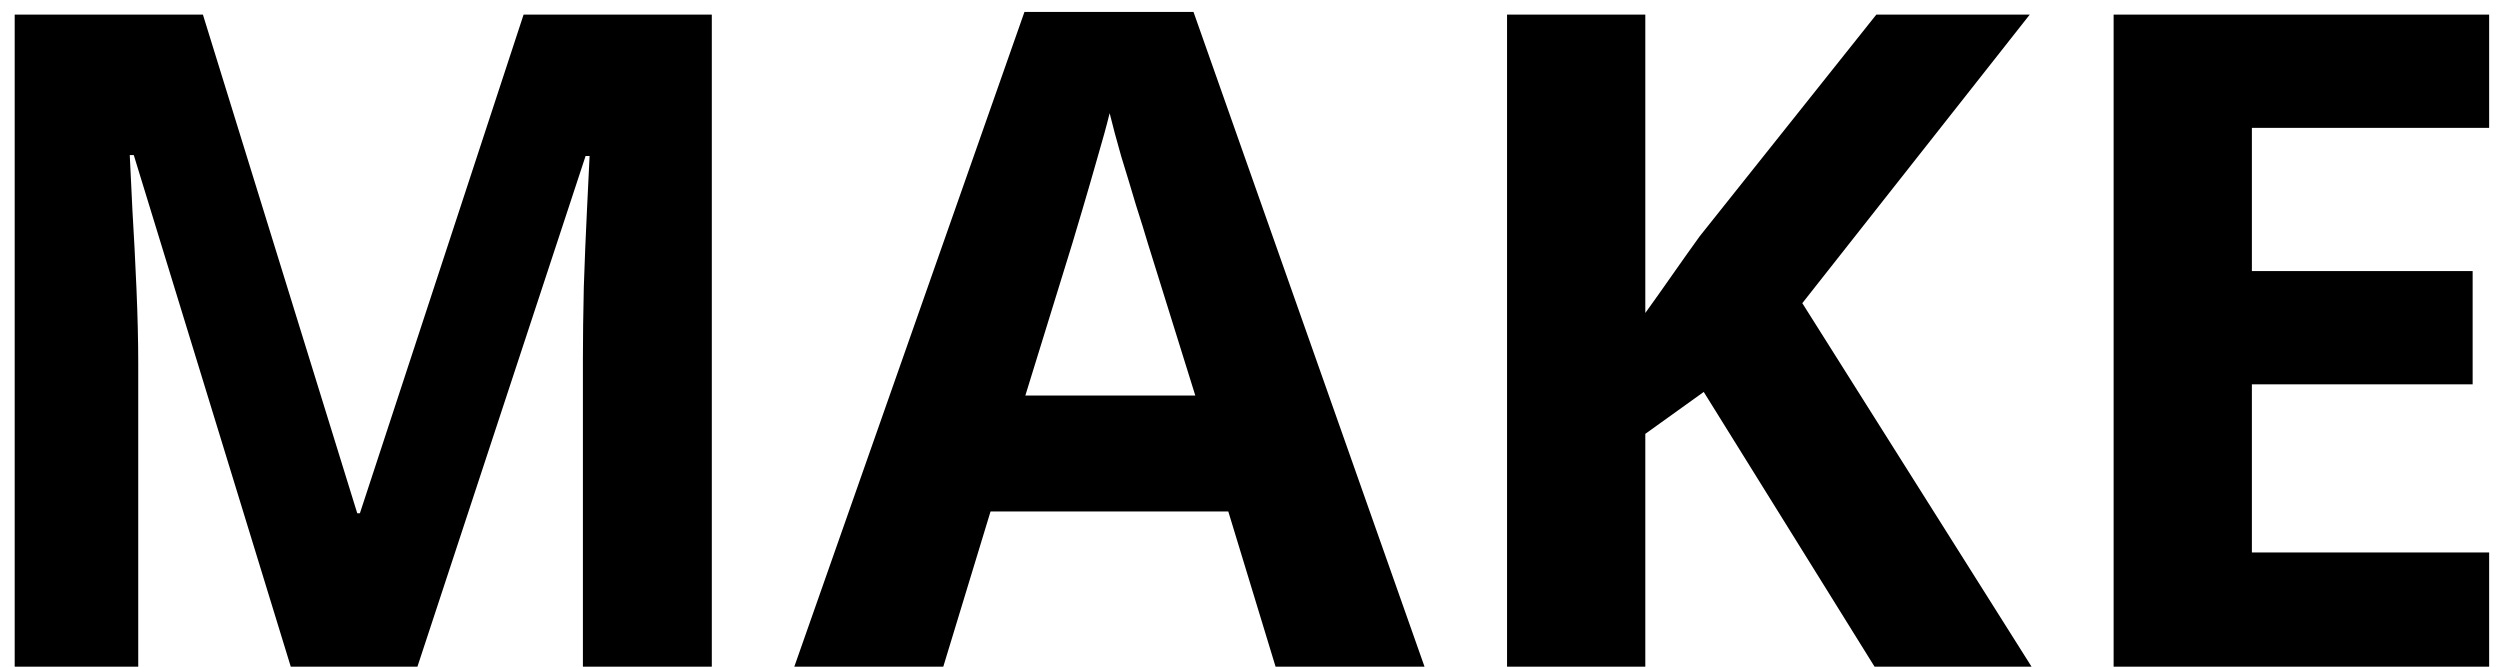 <svg width="105" height="28" viewBox="0 0 105 28" fill="none" xmlns="http://www.w3.org/2000/svg">
<path d="M12.212 28L5.619 6.514H5.45C5.475 7.026 5.512 7.8 5.562 8.837C5.625 9.861 5.681 10.954 5.731 12.115C5.781 13.276 5.806 14.325 5.806 15.262V28H0.617V0.613H8.522L15.004 21.556H15.116L21.991 0.613H29.896V28H24.482V15.037C24.482 14.175 24.495 13.183 24.52 12.059C24.557 10.935 24.601 9.867 24.651 8.855C24.701 7.831 24.738 7.063 24.763 6.551H24.595L17.532 28H12.212ZM53.574 28L51.588 21.481H41.603L39.618 28H33.361L43.027 0.501H50.127L59.83 28H53.574ZM50.202 16.611L48.216 10.242C48.091 9.817 47.923 9.274 47.71 8.612C47.511 7.938 47.304 7.257 47.092 6.57C46.892 5.871 46.73 5.265 46.605 4.753C46.48 5.265 46.305 5.902 46.081 6.664C45.868 7.413 45.662 8.125 45.462 8.799C45.263 9.474 45.119 9.954 45.032 10.242L43.065 16.611H50.202ZM85.325 28H78.731L71.557 16.461L69.103 18.222V28H63.296V0.613H69.103V13.145C69.49 12.608 69.871 12.071 70.245 11.534C70.62 10.997 71.001 10.46 71.388 9.923L78.806 0.613H85.25L75.697 12.733L85.325 28ZM104.544 28H88.772V0.613H104.544V5.371H94.579V11.384H103.851V16.142H94.579V23.204H104.544V28Z" fill="black"/>
</svg>
